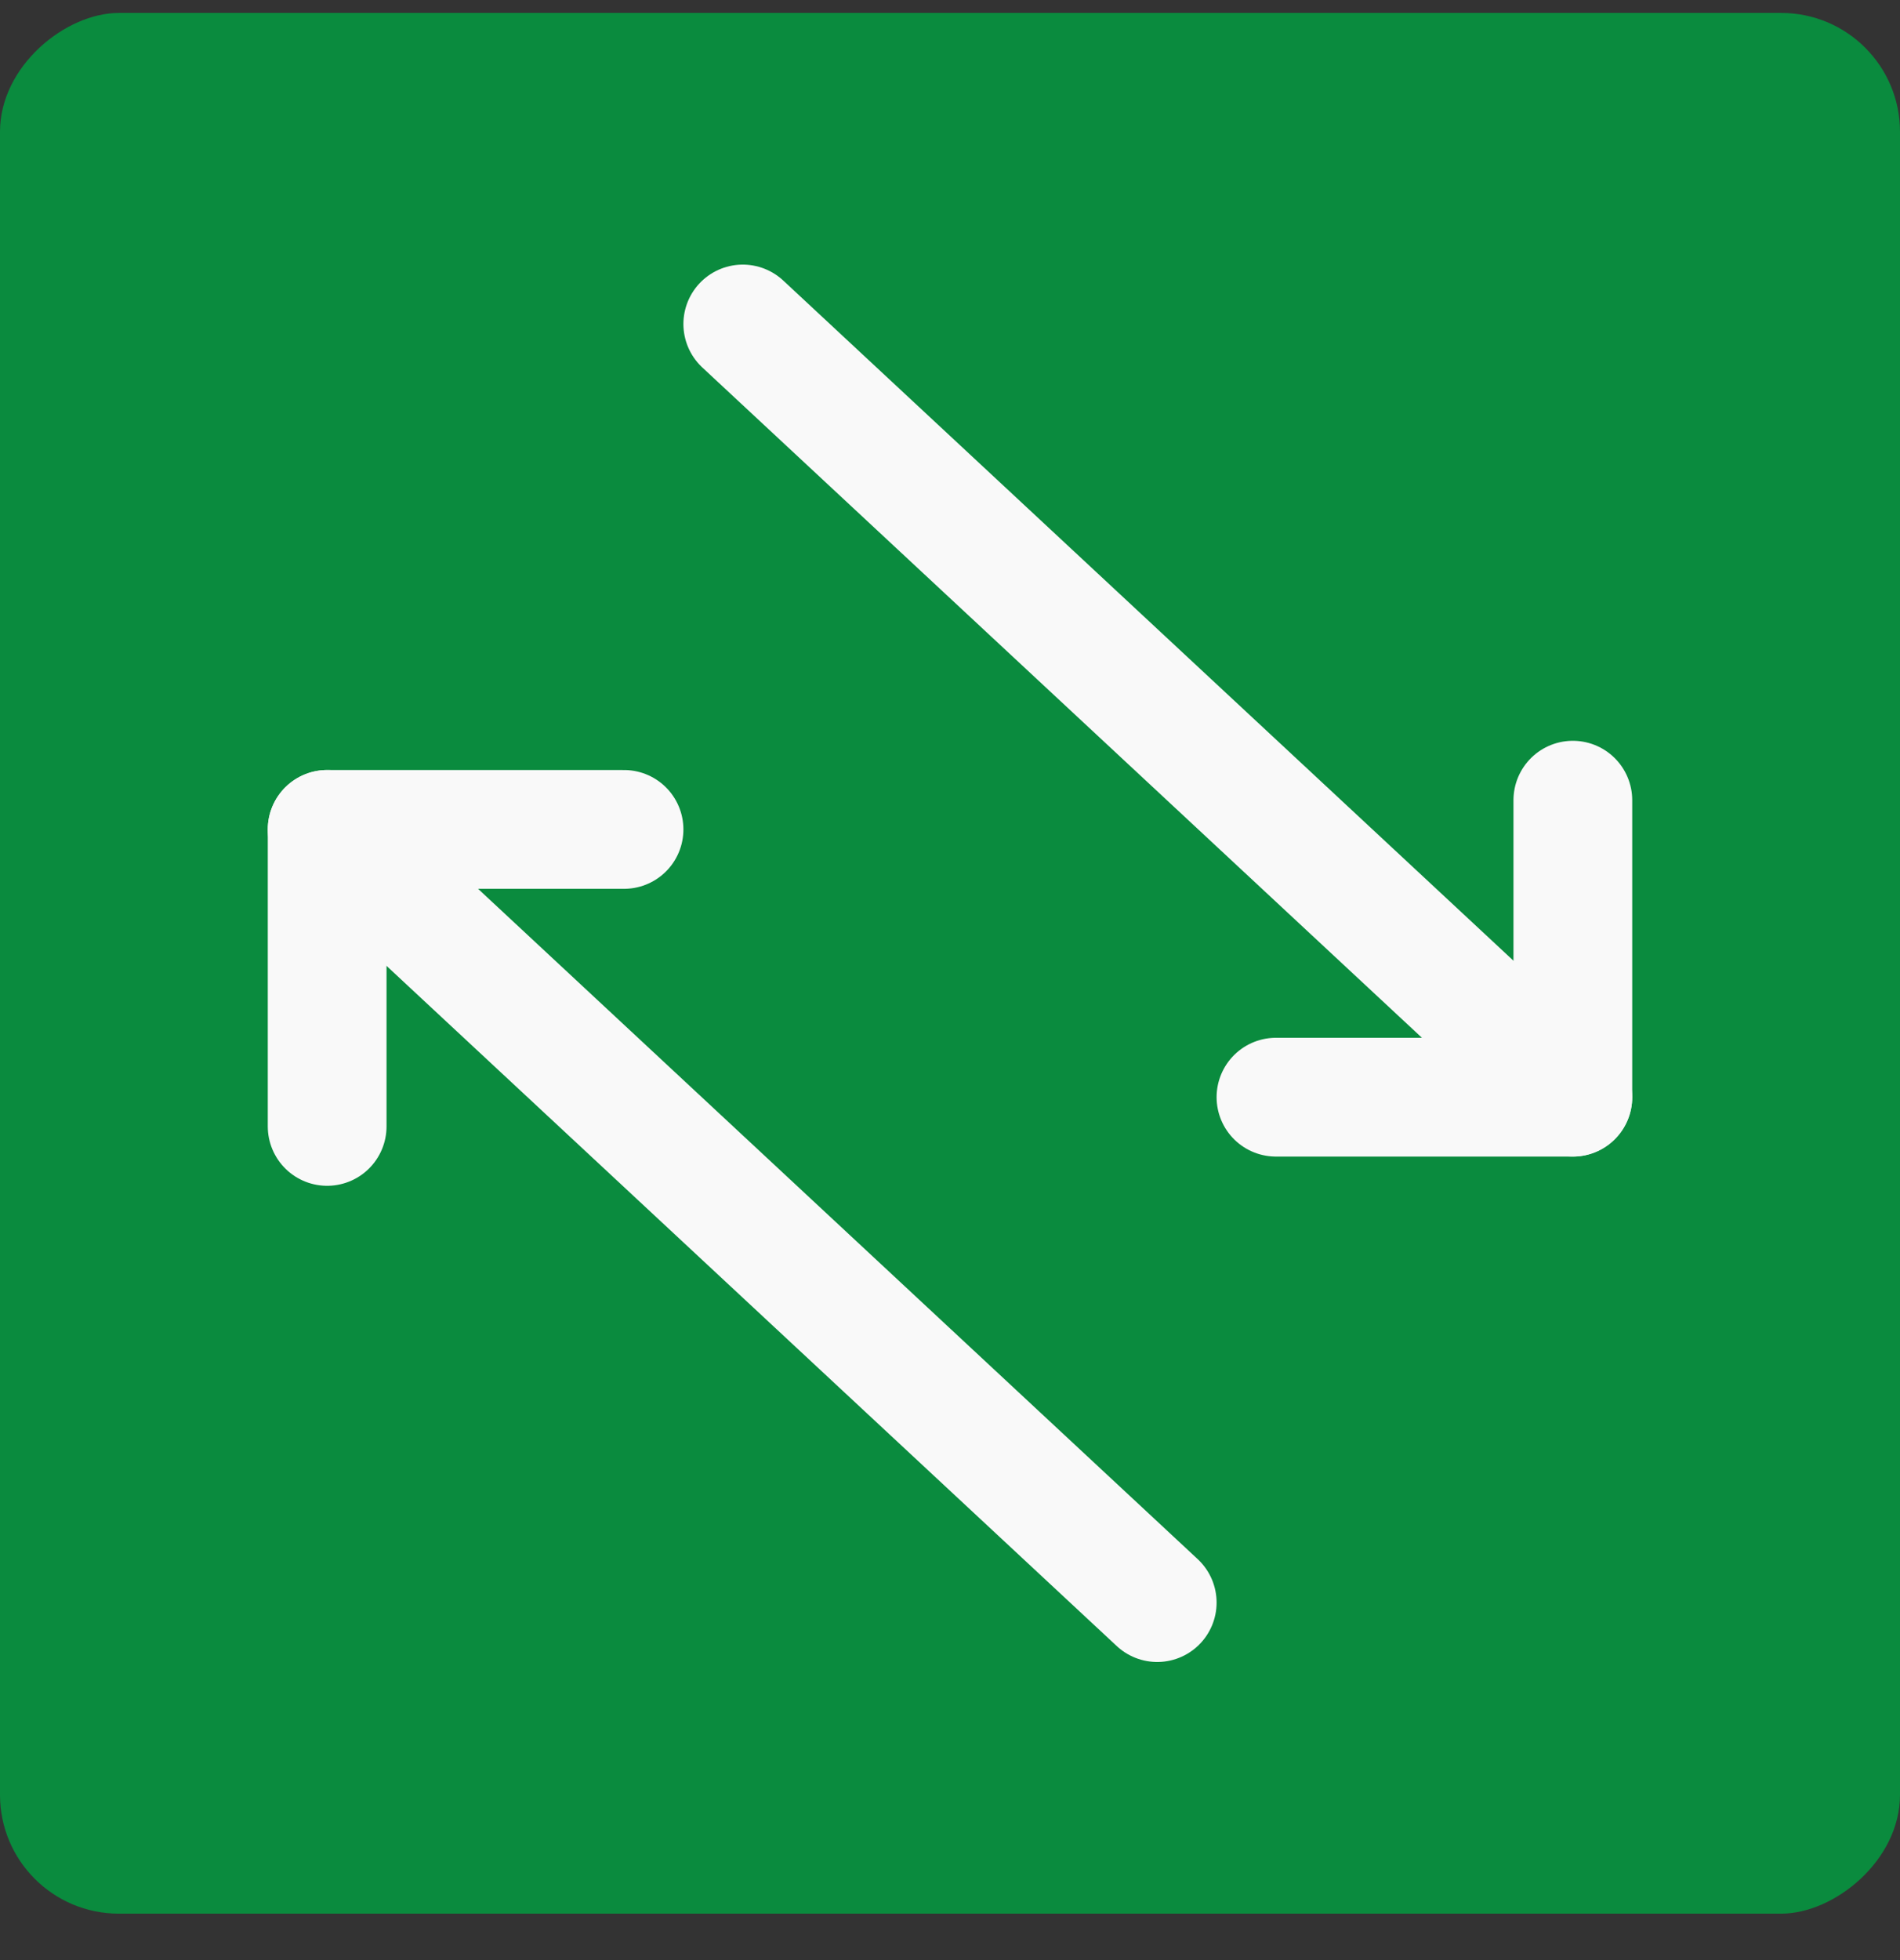 <svg width="32" height="33" viewBox="0 0 32 33" fill="none" xmlns="http://www.w3.org/2000/svg">
    <rect x="0" y="0" width="32" height="33" fill="#333333" stroke="none"/>
    <rect y="32.218" width="32" height="32" rx="2" transform="rotate(-90 0 32.218)" fill="#0A8B3E"/>
    <path d="M5.51 18.964L5.51 13.964H10.51" stroke="#F9F9F9" stroke-width="2" stroke-linecap="round"
          stroke-linejoin="round"/>
    <path d="M5.51 13.964L19.49 26.981" stroke="#F9F9F9" stroke-width="2" stroke-linecap="round"
          stroke-linejoin="round"/>
    <path d="M26.49 13.472V18.472H21.49" stroke="#F9F9F9" stroke-width="2" stroke-linecap="round"
          stroke-linejoin="round"/>
    <path d="M26.49 18.472L12.51 5.455" stroke="#F9F9F9" stroke-width="2" stroke-linecap="round"
          stroke-linejoin="round"/>
</svg>
